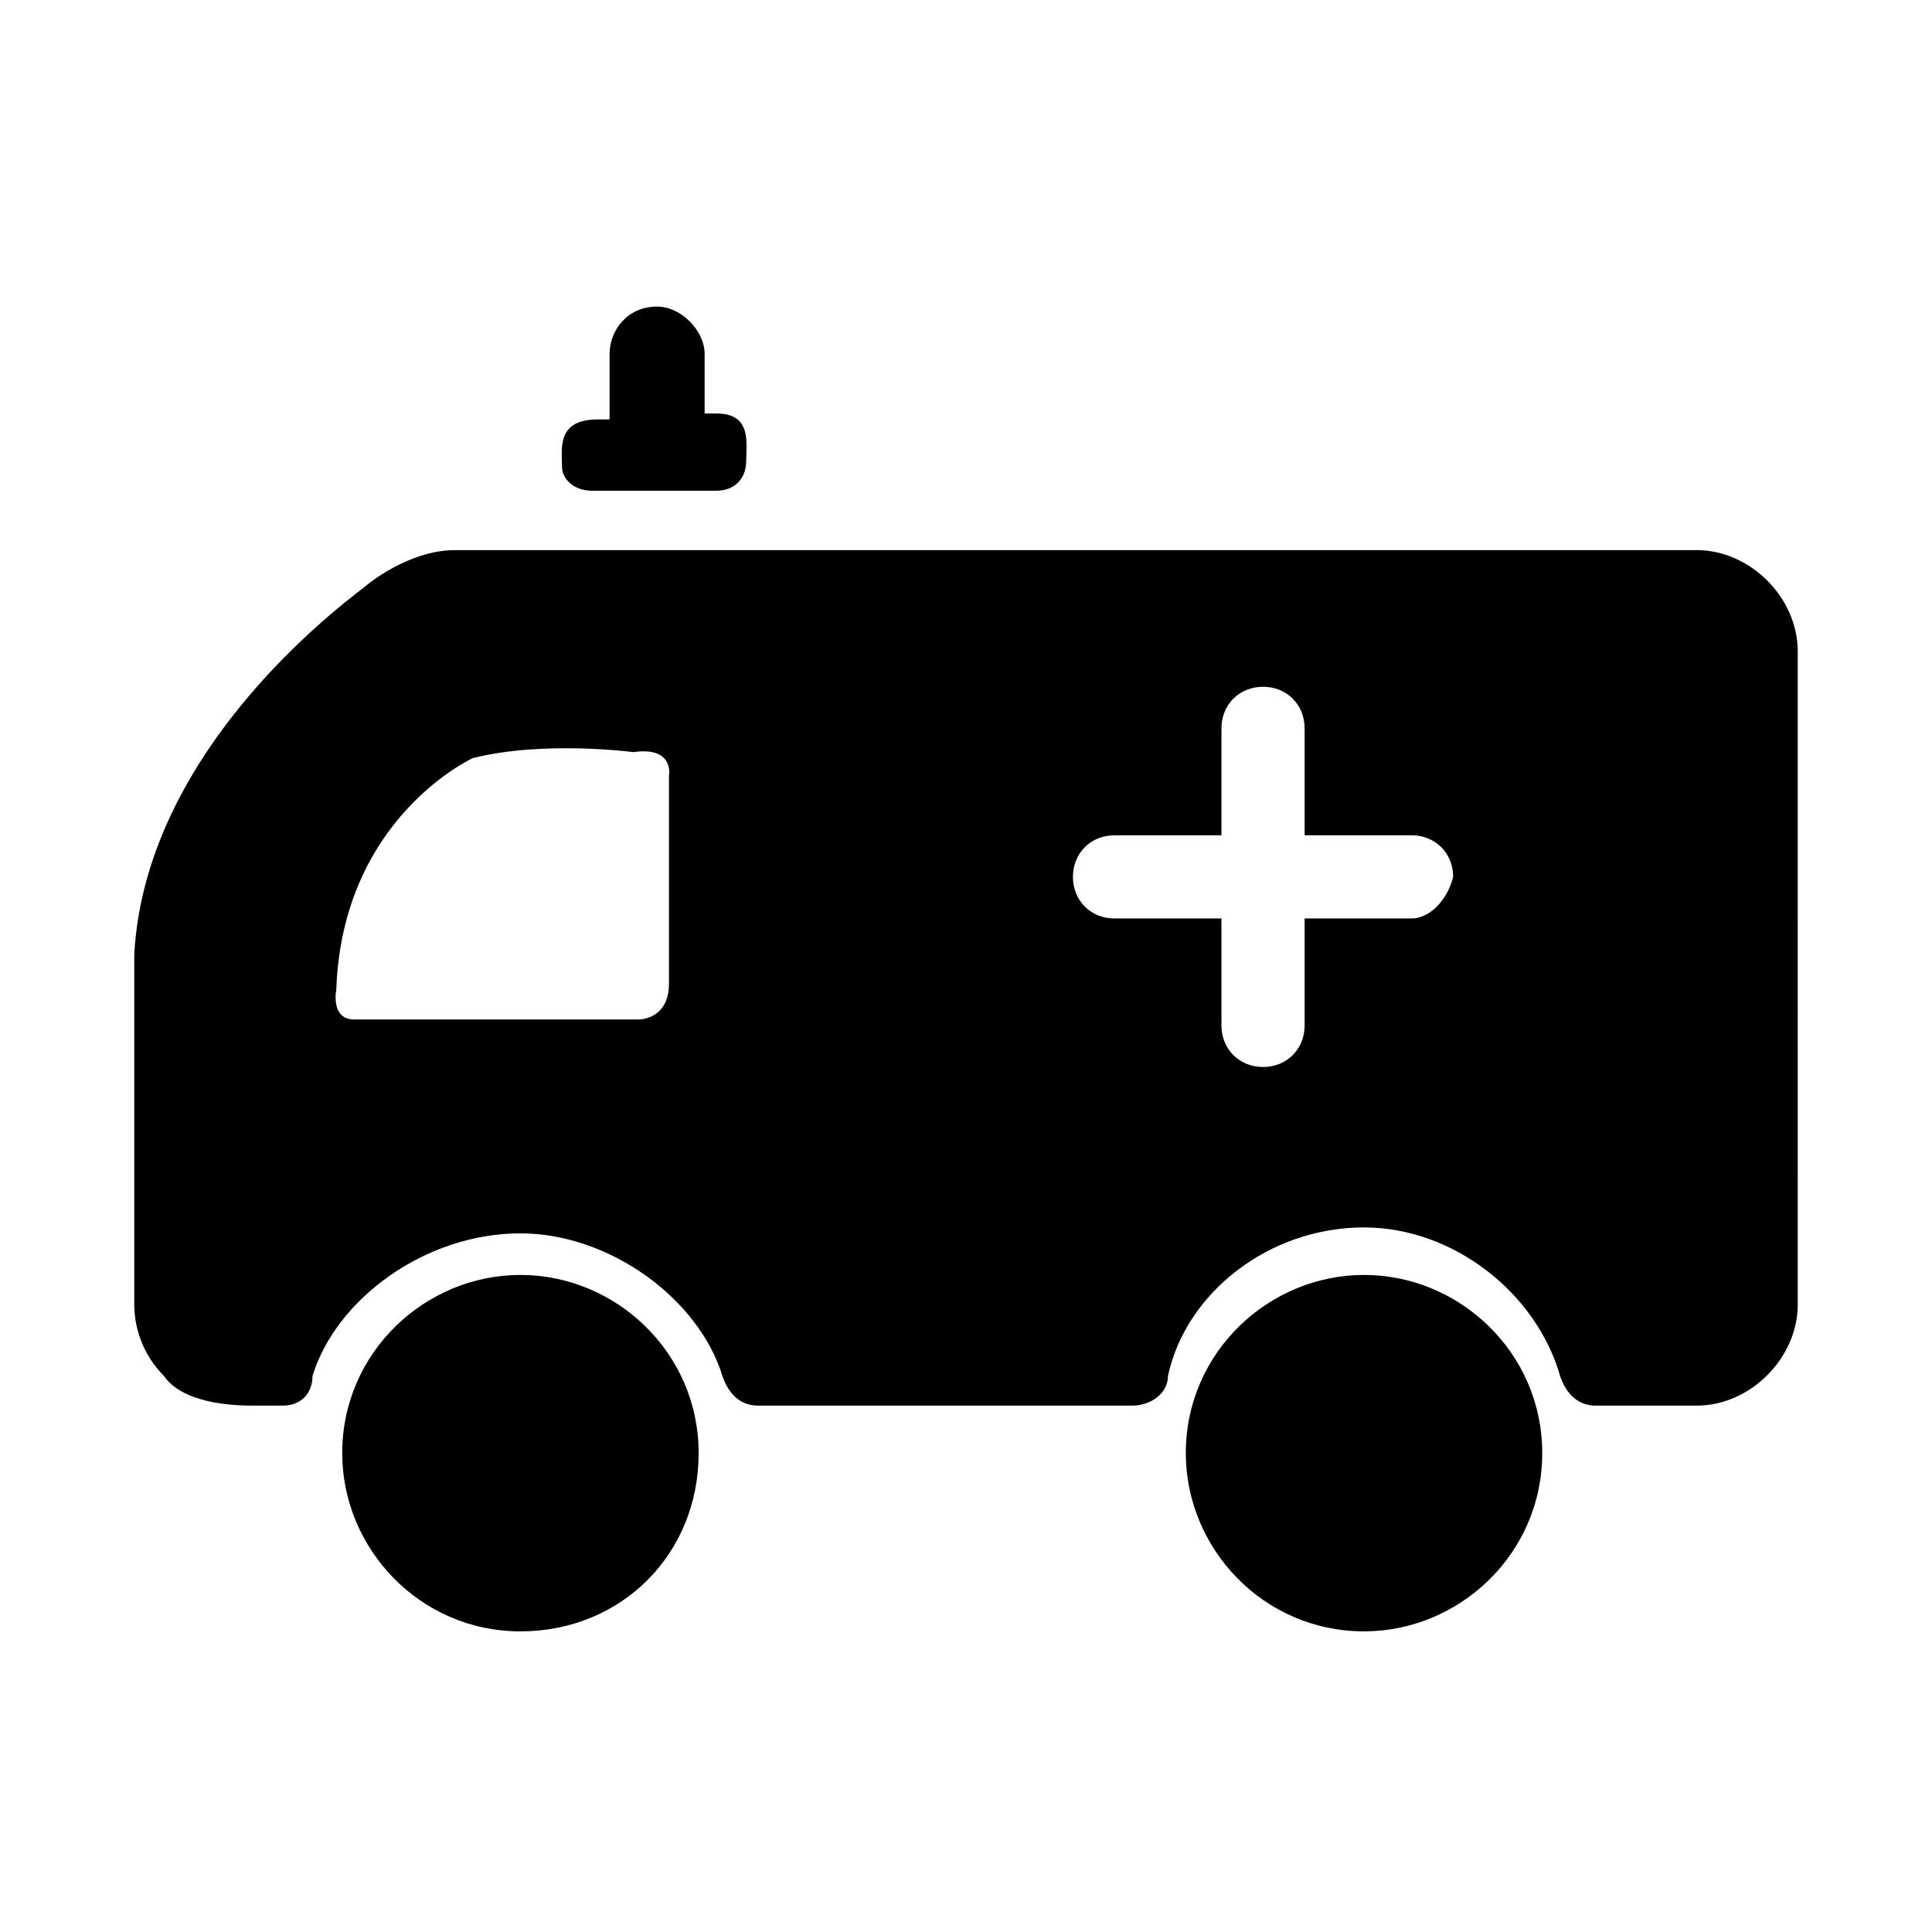 <?xml version="1.0" encoding="UTF-8"?>
<!-- Uploaded to: ICON Repo, www.svgrepo.com, Generator: ICON Repo Mixer Tools -->
<svg fill="#000000" width="800px" height="800px" version="1.1" viewBox="144 144 512 512" xmlns="http://www.w3.org/2000/svg">
 <g>
  <path d="m505.48 481.87c-25.191 0-47.23 20.469-47.23 47.23 0 25.191 20.469 47.23 47.23 47.23 25.191 0 47.23-20.469 47.23-47.23 0-26.762-22.039-47.23-47.23-47.23z"/>
  <path d="m281.92 481.87c-25.191 0-47.23 20.469-47.23 47.23 0 25.191 20.469 47.23 47.23 47.23 26.766 0 47.23-20.469 47.23-47.23 0-26.762-22.039-47.23-47.23-47.23z"/>
  <path d="m292.94 267.75c0 3.148 3.148 6.297 7.875 6.297h33.062c4.723 0 7.871-3.148 7.871-7.871 0-4.723 1.574-12.594-7.871-12.594h-3.148v-15.746c0-6.297-6.297-12.594-12.594-12.594-7.871 0-12.594 6.297-12.594 12.594v17.32h-3.148c-11.027-0.004-9.453 7.867-9.453 12.594z"/>
  <path d="m593.65 289.79h-329.05c-12.598 0-23.617 9.449-23.617 9.449-1.574 1.574-58.254 40.934-61.402 97.613v92.891c0 1.574 0 11.02 7.871 18.895 3.148 4.723 11.02 7.871 23.617 7.871h7.871c4.723 0 7.871-3.148 7.871-7.871 6.297-20.469 29.914-37.785 55.105-37.785 23.617 0 47.23 17.32 53.531 37.785 1.574 4.723 4.723 7.871 9.445 7.871h18.895 1.574 78.719c4.723 0 9.445-3.148 9.445-7.871 4.723-22.043 26.766-39.359 51.957-39.359 23.617 0 45.656 17.32 51.957 39.359 1.574 4.723 4.723 7.871 9.445 7.871h26.766c14.168 0 26.766-12.594 26.766-26.766l-0.004-173.19c0-14.168-12.594-26.766-26.766-26.766zm-272.37 59.828v55.105c0 9.445-7.871 9.445-7.871 9.445h-75.57c-6.297 0-4.723-7.871-4.723-7.871 1.574-45.656 36.211-61.402 36.211-61.402 18.895-4.723 42.508-1.574 42.508-1.574 11.02-1.574 9.445 6.297 9.445 6.297zm196.8 37.785h-28.34v28.34c0 6.297-4.723 11.02-11.02 11.02s-11.02-4.723-11.02-11.02v-28.34h-28.34c-6.297 0-11.02-4.723-11.02-11.02 0-6.297 4.723-11.02 11.02-11.02h28.34v-28.34c0-6.297 4.723-11.02 11.02-11.02s11.02 4.723 11.02 11.02v28.34h28.34c6.297 0 11.02 4.723 11.02 11.02-1.574 6.297-6.297 11.02-11.02 11.02z"/>
 </g>
</svg>